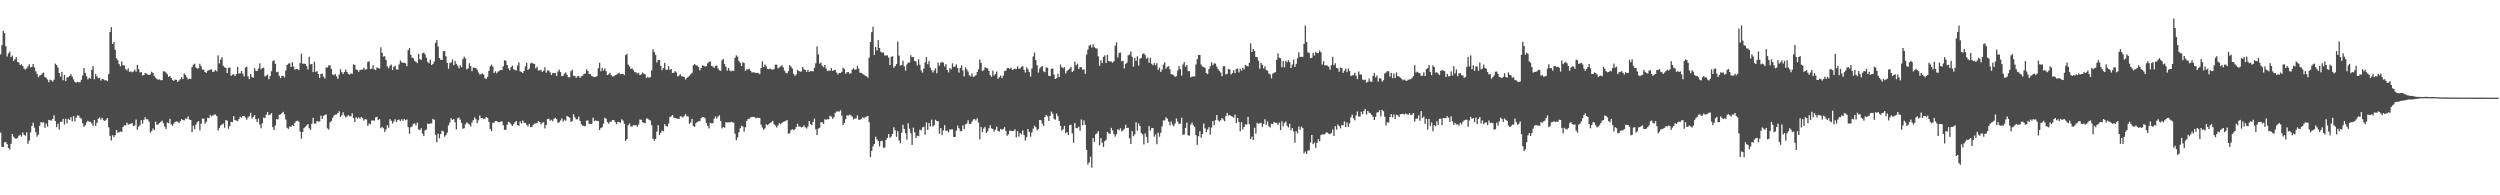 <?xml version="1.0" encoding="UTF-8"?>
<svg xmlns="http://www.w3.org/2000/svg" width="1920" height="150">
  <path d="M0 41.785h1v60.033H0zM1 34.691h1v78.153H1zM2 23.590h1v89.329H2zM3 25.449h1v83.953H3zM4 35.461h1v73.540H4zM5 43.372h1v67.320H5zM6 41.031h1v72.627H6zM7 39.623h1v75.163H7zM8 43.856h1v66.581H8zM9 42.708h1v60.199H9zM10 46.738h1v58.226H10zM11 45.500h1v60.794H11zM12 43.810h1v62.791H12zM13 47.546h1v58.317H13zM14 48.007h1v56.245H14zM15 50.005h1v53.546H15zM16 49.350h1v55.558H16zM17 50.669h1v51.070H17zM18 52.624h1v50.890H18zM19 53.408h1v50.885H19zM20 52.604h1v48.981H20zM21 50.949h1v59.470H21zM22 49.363h1v58.607H22zM23 51.765h1v49.897H23zM24 51.240h1v45.522H24zM25 49.098h1v45.177H25zM26 51.752h1v46.304H26zM27 54.713h1v46.749H27zM28 56.666h1v48.297H28zM29 59.310h1v44.091H29zM30 58.084h1v38.529H30zM31 57.508h1v36.270H31zM32 56.354h1v37.779H32zM33 55.684h1v38.291H33zM34 59.191h1v38.975H34zM35 59.756h1v35.160H35zM36 61.022h1v36.268H36zM37 63.127h1v28.946H37zM38 61.177h1v31.247H38zM39 61.682h1v30.938H39zM40 62.717h1v28.649H40zM41 61.117h1v27.445H41zM42 48.905h1v44.077H42zM43 49.855h1v47.809H43zM44 51.826h1v43.190H44zM45 56.083h1v43.475H45zM46 58.927h1v34.698H46zM47 55.240h1v38.229H47zM48 61.601h1v29.687H48zM49 57.495h1v38.140H49zM50 62.257h1v28.973H50zM51 59.597h1v35.098H51zM52 59.227h1v31.973H52zM53 58.234h1v33.865H53zM54 56.910h1v32.987H54zM55 58.855h1v34.304H55zM56 60.944h1v28.182H56zM57 62.929h1v30.245H57zM58 63.555h1v26.818H58zM59 62.818h1v25.747H59zM60 63.105h1v25.681H60zM61 63.164h1v27.340H61zM62 61.213h1v29.928H62zM63 57.838h1v36.835H63zM64 52.210h1v45.274H64zM65 55.959h1v40.301H65zM66 58.538h1v35.438H66zM67 60.939h1v31.803H67zM68 59.794h1v33.741H68zM69 60.359h1v33.121H69zM70 53.682h1v41.165H70zM71 50.716h1v45.906H71zM72 60.876h1v31.353H72zM73 56.770h1v39.807H73zM74 58.633h1v35.744H74zM75 60.129h1v31.083H75zM76 59.773h1v30.421H76zM77 61.874h1v30.027H77zM78 60.555h1v29.985H78zM79 60.905h1v31.464H79zM80 61.708h1v31.211H80zM81 61.632h1v30.291H81zM82 62.301h1v28.303H82zM83 56.901h1v40.844H83zM84 24.599h1v79.725H84zM85 20.762h1v87.111H85zM86 33.824h1v69.995H86zM87 32.194h1v73.148H87zM88 38.226h1v65.594H88zM89 44.741h1v55.075H89zM90 46.275h1v55.574H90zM91 49.205h1v52.381H91zM92 50.933h1v50.006H92zM93 47.157h1v54.234H93zM94 50.130h1v47.470H94zM95 50.213h1v46.042H95zM96 53.042h1v43.341H96zM97 54.194h1v39.976H97zM98 52.490h1v43.327H98zM99 55.186h1v39.973H99zM100 54.761h1v40.344H100zM101 55.523h1v38.955H101zM102 54.887h1v41.886H102zM103 53.425h1v42.938H103zM104 55.084h1v36.767H104zM105 49.758h1v49.871H105zM106 52.982h1v44.350H106zM107 55.701h1v40.385H107zM108 55.270h1v36.980H108zM109 57.889h1v37.073H109zM110 57.678h1v34.389H110zM111 56.122h1v33.964H111zM112 56.476h1v35.090H112zM113 57.210h1v34.494H113zM114 57.590h1v35.924H114zM115 57.090h1v44.737H115zM116 55.081h1v45.516H116zM117 56.035h1v42.662H117zM118 58.435h1v41.536H118zM119 59.534h1v33.970H119zM120 60.666h1v35.048H120zM121 61.307h1v34.343H121zM122 60.952h1v33.530H122zM123 61.657h1v31.928H123zM124 61.497h1v31.157H124zM125 54.743h1v39.945H125zM126 54.953h1v42.291H126zM127 55.773h1v43.226H127zM128 57.001h1v37.150H128zM129 59.039h1v35.562H129zM130 58.319h1v32.946H130zM131 59.786h1v35.644H131zM132 61.382h1v35.224H132zM133 62.171h1v32.825H133zM134 61.137h1v32.440H134zM135 61.355h1v31.948H135zM136 62.958h1v30.531H136zM137 61.856h1v32.609H137zM138 60.838h1v32.263H138zM139 59.208h1v32.287H139zM140 60.786h1v31.423H140zM141 56.467h1v35.997H141zM142 57.574h1v33.372H142zM143 59.428h1v31.787H143zM144 60.980h1v28.463H144zM145 60.322h1v31.445H145zM146 60.652h1v31.526H146zM147 51.569h1v49.942H147zM148 49.642h1v46.811H148zM149 48.937h1v50.302H149zM150 51.746h1v43.941H150zM151 52.670h1v41.272H151zM152 52.407h1v40.596H152zM153 48.942h1v51.195H153zM154 50.816h1v44.244H154zM155 53.419h1v37.698H155zM156 53.530h1v37.582H156zM157 55.370h1v39.638H157zM158 55.963h1v37.529H158zM159 54.334h1v36.136H159zM160 53.892h1v36.872H160zM161 53.475h1v34.785H161zM162 53.350h1v36.027H162zM163 55.366h1v33.293H163zM164 54.947h1v33.125H164zM165 53.651h1v34.256H165zM166 54.758h1v34.356H166zM167 42.539h1v57.707H167zM168 48.672h1v49.563H168zM169 45.674h1v50.707H169zM170 43.933h1v51.781H170zM171 50.507h1v44.300H171zM172 51.761h1v46.317H172zM173 52.097h1v40.121H173zM174 56.115h1v36.607H174zM175 52.134h1v46.808H175zM176 51.830h1v44.984H176zM177 58.282h1v35.368H177zM178 57.285h1v36.536H178zM179 56.957h1v32.305H179zM180 58.395h1v33.874H180zM181 56.954h1v35.626H181zM182 51.313h1v41.816H182zM183 56.419h1v34.918H183zM184 56.309h1v33.389H184zM185 54.546h1v35.872H185zM186 56.625h1v32.408H186zM187 58.726h1v30.327H187zM188 51.786h1v38.451H188zM189 51.216h1v40.686H189zM190 58.679h1v31.537H190zM191 60.757h1v28.527H191zM192 56.810h1v29.854H192zM193 59.047h1v31.972H193zM194 59.686h1v30.121H194zM195 52.339h1v36.097H195zM196 54.251h1v37.183H196zM197 54.554h1v39.107H197zM198 52.532h1v38.458H198zM199 48.686h1v46.913H199zM200 53.259h1v45.294H200zM201 52.235h1v42.443H201zM202 51.908h1v38.416H202zM203 58.747h1v31.942H203zM204 58.003h1v30.090H204zM205 57.332h1v28.671H205zM206 60.871h1v27.602H206zM207 58.484h1v29.538H207zM208 54.677h1v32.230H208zM209 46.941h1v50.765H209zM210 46.296h1v53.567H210zM211 49.056h1v47.318H211zM212 55.405h1v36.093H212zM213 55.028h1v36.700H213zM214 58.192h1v29.997H214zM215 60.004h1v27.888H215zM216 58.143h1v28.779H216zM217 58.317h1v27.575H217zM218 59.442h1v28.246H218zM219 54.122h1v37.697H219zM220 49.897h1v48.268H220zM221 48.824h1v50.165H221zM222 48.664h1v48.433H222zM223 51.472h1v46.059H223zM224 47.842h1v48.299H224zM225 50.987h1v45.776H225zM226 53.445h1v40.920H226zM227 53.028h1v40.001H227zM228 52.997h1v39.700H228zM229 53.808h1v39.661H229zM230 48.508h1v52.502H230zM231 41.225h1v65.202H231zM232 48.894h1v52.474H232zM233 48.857h1v49.564H233zM234 49.078h1v48.254H234zM235 50.783h1v45.566H235zM236 53.335h1v41.910H236zM237 43.584h1v54.935H237zM238 49.447h1v50.274H238zM239 49.110h1v45.944H239zM240 55.369h1v35.098H240zM241 47.365h1v47.561H241zM242 55.160h1v39.682H242zM243 54.645h1v38.211H243zM244 56.797h1v36.680H244zM245 59.844h1v33.340H245zM246 56.715h1v32.064H246zM247 56.523h1v34.749H247zM248 58.890h1v30.084H248zM249 60.265h1v28.050H249zM250 51.734h1v36.127H250zM251 51.900h1v46.664H251zM252 50.153h1v49.381H252zM253 50.294h1v43.663H253zM254 52.916h1v40.048H254zM255 57.156h1v33.486H255zM256 57.750h1v31.015H256zM257 56.796h1v31.263H257zM258 58.611h1v29.193H258zM259 60.526h1v26.382H259zM260 57.254h1v28.222H260zM261 53.154h1v36.727H261zM262 55.340h1v33.268H262zM263 56.851h1v29.434H263zM264 55.320h1v33.344H264zM265 53.330h1v36.825H265zM266 55.192h1v34.307H266zM267 56.749h1v31.647H267zM268 57.303h1v31.916H268zM269 56.407h1v32.953H269zM270 56.715h1v30.308H270zM271 49.424h1v41.225H271zM272 49.883h1v43.805H272zM273 53.267h1v36.759H273zM274 53.792h1v37.118H274zM275 55.162h1v34.988H275zM276 53.656h1v37.414H276zM277 53.514h1v36.315H277zM278 53.457h1v37.179H278zM279 52.069h1v40.509H279zM280 53.521h1v37.993H280zM281 53.130h1v38.595H281zM282 47.402h1v49.186H282zM283 47.185h1v47.747H283zM284 53.032h1v42.473H284zM285 52.696h1v39.878H285zM286 50.095h1v42.380H286zM287 53.260h1v39.484H287zM288 53.798h1v36.413H288zM289 51.747h1v37.977H289zM290 52.296h1v39.974H290zM291 52.631h1v38.863H291zM292 36.295h1v62.214H292zM293 40.592h1v56.849H293zM294 43.462h1v55.009H294zM295 43.186h1v58.104H295zM296 46.091h1v53.337H296zM297 51.063h1v45.127H297zM298 52.446h1v45.617H298zM299 50.566h1v40.905H299zM300 49.558h1v43.192H300zM301 53.772h1v41.098H301zM302 51.249h1v42.114H302zM303 50.414h1v41.180H303zM304 53.284h1v40.423H304zM305 53.517h1v38.685H305zM306 49.509h1v42.301H306zM307 46.530h1v46.576H307zM308 47.803h1v43.798H308zM309 48.254h1v44.554H309zM310 48.233h1v43.064H310zM311 48.663h1v43.705H311zM312 50.843h1v40.936H312zM313 38.485h1v59.176H313zM314 36.957h1v65.780H314zM315 41.918h1v55.897H315zM316 44.199h1v52.846H316zM317 44.799h1v50.291H317zM318 46.734h1v48.074H318zM319 47.516h1v48.716H319zM320 48.412h1v45.821H320zM321 41.407h1v57.998H321zM322 45.538h1v54.380H322zM323 45.908h1v52.564H323zM324 40.920h1v61.729H324zM325 40.329h1v64.218H325zM326 41.655h1v58.427H326zM327 44.337h1v55.166H327zM328 47.527h1v47.335H328zM329 48.619h1v46.672H329zM330 45.748h1v49.046H330zM331 49.852h1v44.955H331zM332 49.081h1v42.196H332zM333 47.241h1v44.785H333zM334 32.894h1v70.598H334zM335 30.775h1v78.486H335zM336 35.703h1v66.999H336zM337 44.595h1v61.659H337zM338 45.863h1v57.035H338zM339 46.010h1v54.409H339zM340 39.378h1v61.530H340zM341 39.151h1v65.819H341zM342 43.212h1v60.549H342zM343 48.347h1v53.538H343zM344 52.769h1v43.539H344zM345 48.499h1v45.609H345zM346 47.873h1v43.012H346zM347 45.689h1v46.377H347zM348 50.066h1v41.424H348zM349 46.822h1v47.080H349zM350 48.944h1v50.414H350zM351 50.397h1v40.479H351zM352 52.435h1v37.828H352zM353 50.276h1v41.648H353zM354 51.634h1v42.802H354zM355 45.476h1v53.437H355zM356 43.434h1v55.015H356zM357 44.916h1v50.496H357zM358 53.265h1v40.701H358zM359 52.500h1v42.349H359zM360 48.554h1v47.041H360zM361 50.761h1v46.472H361zM362 54.678h1v39.393H362zM363 51.919h1v40.354H363zM364 51.982h1v38.247H364zM365 52.253h1v39.325H365zM366 53.441h1v41.164H366zM367 55.770h1v36.665H367zM368 57.266h1v31.483H368zM369 56.935h1v33.744H369zM370 56.390h1v34.387H370zM371 57.302h1v34.316H371zM372 60.148h1v30.880H372zM373 60.516h1v29.306H373zM374 58.982h1v31.585H374zM375 54.449h1v39.091H375zM376 50.910h1v48.142H376zM377 49.595h1v51.126H377zM378 51.075h1v43.302H378zM379 56.027h1v38.134H379zM380 54.725h1v38.241H380zM381 56.256h1v36.687H381zM382 55.015h1v38.712H382zM383 54.362h1v39.600H383zM384 53.690h1v39.777H384zM385 53.828h1v39.262H385zM386 51.001h1v45.216H386zM387 46.269h1v53.487H387zM388 46.672h1v52.995H388zM389 49.913h1v45.867H389zM390 52.489h1v41.105H390zM391 53.987h1v40.142H391zM392 51.520h1v44.009H392zM393 50.406h1v46.425H393zM394 53.208h1v42.191H394zM395 53.671h1v40.251H395zM396 54.158h1v38.827H396zM397 50.319h1v45.668H397zM398 47.874h1v48.731H398zM399 54.830h1v38.412H399zM400 55.246h1v39.624H400zM401 56.178h1v36.388H401zM402 54.477h1v39.837H402zM403 50.975h1v43.385H403zM404 48.192h1v47.718H404zM405 53.738h1v43.384H405zM406 52.658h1v42.456H406zM407 48.750h1v49.001H407zM408 48.033h1v49.437H408zM409 48.872h1v47.033H409zM410 49.028h1v46.069H410zM411 52.517h1v42.090H411zM412 51.277h1v43.121H412zM413 54.199h1v38.727H413zM414 54.017h1v39.750H414zM415 53.691h1v41.964H415zM416 55.261h1v38.988H416zM417 54.214h1v39.685H417zM418 51.620h1v46.978H418zM419 55.838h1v40.168H419zM420 54.093h1v37.294H420zM421 54.219h1v36.942H421zM422 55.546h1v37.211H422zM423 57.613h1v34.406H423zM424 56.025h1v37.071H424zM425 56.270h1v34.930H425zM426 55.983h1v34.528H426zM427 58.364h1v33.149H427zM428 54.948h1v39.322H428zM429 53.478h1v40.493H429zM430 55.407h1v37.048H430zM431 58.452h1v32.482H431zM432 58.140h1v35.127H432zM433 56.504h1v35.445H433zM434 55.670h1v37.057H434zM435 57.425h1v31.617H435zM436 59.404h1v30.360H436zM437 59.352h1v31.049H437zM438 54.730h1v38.978H438zM439 53.539h1v39.329H439zM440 58.169h1v29.588H440zM441 58.249h1v31.861H441zM442 59.758h1v31.959H442zM443 58.545h1v33.040H443zM444 58.255h1v31.321H444zM445 59.867h1v33.009H445zM446 58.529h1v36.848H446zM447 58.073h1v38.366H447zM448 56.763h1v39.979H448zM449 56.464h1v40.549H449zM450 53.309h1v39.363H450zM451 54.550h1v37.991H451zM452 56.871h1v38.318H452zM453 56.907h1v38.224H453zM454 58.400h1v36.885H454zM455 58.700h1v31.708H455zM456 59.232h1v33.794H456zM457 59.015h1v33.390H457zM458 58.517h1v34.467H458zM459 52.440h1v40.550H459zM460 48.187h1v51.628H460zM461 54.754h1v43.478H461zM462 52.241h1v45.430H462zM463 54.193h1v40.852H463zM464 52.529h1v37.946H464zM465 54.661h1v36.561H465zM466 57.675h1v36.102H466zM467 57.105h1v37.883H467zM468 55.903h1v37.690H468zM469 57.788h1v35.412H469zM470 58.775h1v33.359H470zM471 58.581h1v33.674H471zM472 57.717h1v36.081H472zM473 57.320h1v38.084H473zM474 56.564h1v37.008H474zM475 55.855h1v37.892H475zM476 56.945h1v37.362H476zM477 56.870h1v34.794H477zM478 56.685h1v35.951H478zM479 57.667h1v37.429H479zM480 42.367h1v65.798H480zM481 41.356h1v65.465H481zM482 49.648h1v46.580H482zM483 51.024h1v43.827H483zM484 52.878h1v44.236H484zM485 52.590h1v44.550H485zM486 53.787h1v42.378H486zM487 55.369h1v40.866H487zM488 55.565h1v40.513H488zM489 56.593h1v40.769H489zM490 55.960h1v39.626H490zM491 57.682h1v34.184H491zM492 57.080h1v34.860H492zM493 55.676h1v38.101H493zM494 56.653h1v37.749H494zM495 57.110h1v37.525H495zM496 59.961h1v31.117H496zM497 59.001h1v32.027H497zM498 59.708h1v32.297H498zM499 59.206h1v33.389H499zM500 54.042h1v42.148H500zM501 37.799h1v68.642H501zM502 39.950h1v68.178H502zM503 42.178h1v64.556H503zM504 47.899h1v53.180H504zM505 46.148h1v50.013H505zM506 46.073h1v57.724H506zM507 50.636h1v51.375H507zM508 53.858h1v46.512H508zM509 52.170h1v48.655H509zM510 48.352h1v47.008H510zM511 53.493h1v43.374H511zM512 53.539h1v43.592H512zM513 50.912h1v43.892H513zM514 53.590h1v36.327H514zM515 52.960h1v36.373H515zM516 56.081h1v32.239H516zM517 55.871h1v34.287H517zM518 54.556h1v36.056H518zM519 55.650h1v35.323H519zM520 58.722h1v32.536H520zM521 57.965h1v33.435H521zM522 57.066h1v32.215H522zM523 58.503h1v31.059H523zM524 58.658h1v31.647H524zM525 59.155h1v29.722H525zM526 61.049h1v26.618H526zM527 59.918h1v29.442H527zM528 58.999h1v30.456H528zM529 58.180h1v36.882H529zM530 57.008h1v37.035H530zM531 55.924h1v35.352H531zM532 50.146h1v46.698H532zM533 49.110h1v48.316H533zM534 50.187h1v44.428H534zM535 50.344h1v43.341H535zM536 51.422h1v41.652H536zM537 53.956h1v39.127H537zM538 52.186h1v38.521H538zM539 50.336h1v39.536H539zM540 50.447h1v39.482H540zM541 51.146h1v39.706H541zM542 50.787h1v43.647H542zM543 48.684h1v48.017H543zM544 47.492h1v51.177H544zM545 47.240h1v47.051H545zM546 50.532h1v44.229H546zM547 51.042h1v43.561H547zM548 52.137h1v39.022H548zM549 50.606h1v38.820H549zM550 50.380h1v40.686H550zM551 52.563h1v36.946H551zM552 53.955h1v34.587H552zM553 54.392h1v38.463H553zM554 46.327h1v52.225H554zM555 45.260h1v52.242H555zM556 49.105h1v49.058H556zM557 51.148h1v42.634H557zM558 54.286h1v39.802H558zM559 52.180h1v41.763H559zM560 54.093h1v40.038H560zM561 54.776h1v38.705H561zM562 54.197h1v39.631H562zM563 54.445h1v39.835H563zM564 44.374h1v58.320H564zM565 42.505h1v65.168H565zM566 43.466h1v62.176H566zM567 46.808h1v54.781H567zM568 48.294h1v50.220H568zM569 50.691h1v45.896H569zM570 47.807h1v49.383H570zM571 48.485h1v52.597H571zM572 54.356h1v43.389H572zM573 53.301h1v39.544H573zM574 53.456h1v37.966H574zM575 52.769h1v38.374H575zM576 54.443h1v35.658H576zM577 55.609h1v34.196H577zM578 55.615h1v34.211H578zM579 55.607h1v34.372H579zM580 56.133h1v34.809H580zM581 55.923h1v34.502H581zM582 56.154h1v34.485H582zM583 57.001h1v33.614H583zM584 52.225h1v43.517H584zM585 47.132h1v50.799H585zM586 51.452h1v48.225H586zM587 49.509h1v49.027H587zM588 51.054h1v44.435H588zM589 52.943h1v43.126H589zM590 53.134h1v42.088H590zM591 52.560h1v41.916H591zM592 53.369h1v40.377H592zM593 53.371h1v39.448H593zM594 53.146h1v42.263H594zM595 49.629h1v46.868H595zM596 49.645h1v48.290H596zM597 52.461h1v43.939H597zM598 51.811h1v42.713H598zM599 50.929h1v44.512H599zM600 50.111h1v44.294H600zM601 51.716h1v41.948H601zM602 54.242h1v39.023H602zM603 55.851h1v36.961H603zM604 56.313h1v35.896H604zM605 54.655h1v48.034H605zM606 49.974h1v52.353H606zM607 51.170h1v48.821H607zM608 52.603h1v46.515H608zM609 56.744h1v43.190H609zM610 58.213h1v41.165H610zM611 57.247h1v40.437H611zM612 53.667h1v41.380H612zM613 54.508h1v42.577H613zM614 54.974h1v42.315H614zM615 54.967h1v42.942H615zM616 51.429h1v46.034H616zM617 53.265h1v43.043H617zM618 53.803h1v44.020H618zM619 55.192h1v43.535H619zM620 53.600h1v43.700H620zM621 55.233h1v37.767H621zM622 54.505h1v40.787H622zM623 54.659h1v41.506H623zM624 54.805h1v38.825H624zM625 52.120h1v38.974H625zM626 48.647h1v50.688H626zM627 35.627h1v68.172H627zM628 41.681h1v57.085H628zM629 48.913h1v49.196H629zM630 47.950h1v45.943H630zM631 50.532h1v43.397H631zM632 51.641h1v43.560H632zM633 49.916h1v41.608H633zM634 52.572h1v39.487H634zM635 54.462h1v37.027H635zM636 54.166h1v37.484H636zM637 54.319h1v34.594H637zM638 52.351h1v37.186H638zM639 54.474h1v36.724H639zM640 53.834h1v36.158H640zM641 53.662h1v33.024H641zM642 55.702h1v29.966H642zM643 57.222h1v28.374H643zM644 55.963h1v29.767H644zM645 56.126h1v28.548H645zM646 55.192h1v33.569H646zM647 52.008h1v44.066H647zM648 53.049h1v41.371H648zM649 56.575h1v34.999H649zM650 55.524h1v33.055H650zM651 55.346h1v33.475H651zM652 56.555h1v31.490H652zM653 56.252h1v32.302H653zM654 53.518h1v36.086H654zM655 52.366h1v39.386H655zM656 53.504h1v37.512H656zM657 53.381h1v37.643H657zM658 50.728h1v37.840H658zM659 52.697h1v39.276H659zM660 55.873h1v36.078H660zM661 55.975h1v35.202H661zM662 56.660h1v33.418H662zM663 57.392h1v33.494H663zM664 58.112h1v31.928H664zM665 58.563h1v30.965H665zM666 59.638h1v29.461H666zM667 44.280h1v49.591H667zM668 32.236h1v88.404H668zM669 24.713h1v91.145H669zM670 20.541h1v91.914H670zM671 42.127h1v68.472H671zM672 36.081h1v68.946H672zM673 38.759h1v68.290H673zM674 30.818h1v77.545H674zM675 36.791h1v75.731H675zM676 39.749h1v68.625H676zM677 40.464h1v67.731H677zM678 40.265h1v73.164H678zM679 42.571h1v70.862H679zM680 42.628h1v64.852H680zM681 42.477h1v63.423H681zM682 44.159h1v58.733H682zM683 49.974h1v55.871H683zM684 43.589h1v61.281H684zM685 43.219h1v59.587H685zM686 52.001h1v45.734H686zM687 50.801h1v49.287H687zM688 49.199h1v55.857H688zM689 31.959h1v68.823H689zM690 42.721h1v65.105H690zM691 50.315h1v59.681H691zM692 49.944h1v51.992H692zM693 46.697h1v49.209H693zM694 50.849h1v48.226H694zM695 54.245h1v48.091H695zM696 49.523h1v57.666H696zM697 48.151h1v46.538H697zM698 48.002h1v50.802H698zM699 42.343h1v59.985H699zM700 43.998h1v67.331H700zM701 43.762h1v54.298H701zM702 46.743h1v54.894H702zM703 47.239h1v58.800H703zM704 50.321h1v53.927H704zM705 45.545h1v59.045H705zM706 49.695h1v49.868H706zM707 54.080h1v46.114H707zM708 55.779h1v42.124H708zM709 52.635h1v44.701H709zM710 47.887h1v55.489H710zM711 43.832h1v50.245H711zM712 49.330h1v50.456H712zM713 46.945h1v47.491H713zM714 52.017h1v45.058H714zM715 53.922h1v37.969H715zM716 55.632h1v41.565H716zM717 54.168h1v42.009H717zM718 52.508h1v39.457H718zM719 56.283h1v36.699H719zM720 48.006h1v45.112H720zM721 50.461h1v52.263H721zM722 48.111h1v50.246H722zM723 47.517h1v56.240H723zM724 48.185h1v52.010H724zM725 51.041h1v45.127H725zM726 49.257h1v51.320H726zM727 53.740h1v46.564H727zM728 55.605h1v46.123H728zM729 52.323h1v47.098H729zM730 53.246h1v46.141H730zM731 48.636h1v50.686H731zM732 51.415h1v53.808H732zM733 51.046h1v54.136H733zM734 49.338h1v50.984H734zM735 52.252h1v44.147H735zM736 55.802h1v42.706H736zM737 52.163h1v48.546H737zM738 50.220h1v50.564H738zM739 54.069h1v42.116H739zM740 58.663h1v40.445H740zM741 51.718h1v43.769H741zM742 53.278h1v41.625H742zM743 54.985h1v37.317H743zM744 57.880h1v37.214H744zM745 58.738h1v36.612H745zM746 56.324h1v37.148H746zM747 59.087h1v32.702H747zM748 58.663h1v32.781H748zM749 57.742h1v34.719H749zM750 55.330h1v35.488H750zM751 53.174h1v41.028H751zM752 45.599h1v61.363H752zM753 48.258h1v49.249H753zM754 54.584h1v46.827H754zM755 53.929h1v44.844H755zM756 51.640h1v45.815H756zM757 52.180h1v49.984H757zM758 52.552h1v48.451H758zM759 54.521h1v44.060H759zM760 57.774h1v38.369H760zM761 59.004h1v39.517H761zM762 54.258h1v44.852H762zM763 57.979h1v43.128H763zM764 56.813h1v42.781H764zM765 54.956h1v42.344H765zM766 60.493h1v40.197H766zM767 59.347h1v41.673H767zM768 58.048h1v40.912H768zM769 60.026h1v39.766H769zM770 58.044h1v40.984H770zM771 54.582h1v43.060H771zM772 54.317h1v46.198H772zM773 52.382h1v51.803H773zM774 52.203h1v51.004H774zM775 52.964h1v47.414H775zM776 51.953h1v48.409H776zM777 53.640h1v47.105H777zM778 53.211h1v47.348H778zM779 52.673h1v46.587H779zM780 53.058h1v52.434H780zM781 50.965h1v49.682H781zM782 52.807h1v52.159H782zM783 52.588h1v49.617H783zM784 51.237h1v52.016H784zM785 50.816h1v49.305H785zM786 53.696h1v50.110H786zM787 55.698h1v52.284H787zM788 51.731h1v53.594H788zM789 53.282h1v45.832H789zM790 55.356h1v45.984H790zM791 58.810h1v46.221H791zM792 52.628h1v49.148H792zM793 43.407h1v55.399H793zM794 40.376h1v56.180H794zM795 46.128h1v51.496H795zM796 50.100h1v50.028H796zM797 55.715h1v43.339H797zM798 52.690h1v39.419H798zM799 51.375h1v41.008H799zM800 50.811h1v44.172H800zM801 54.799h1v41.839H801zM802 55.386h1v34.502H802zM803 51.764h1v36.471H803zM804 52.089h1v37.284H804zM805 58.190h1v34.748H805zM806 58.474h1v30.529H806zM807 52.830h1v32.925H807zM808 52.585h1v34.727H808zM809 57.254h1v33.890H809zM810 60.633h1v31.325H810zM811 60.070h1v27.189H811zM812 56.591h1v32.713H812zM813 59.182h1v33.706H813zM814 49.516h1v47.150H814zM815 51.611h1v48.685H815zM816 52.445h1v46.805H816zM817 51.589h1v45.061H817zM818 56.351h1v45.982H818zM819 54.566h1v46.917H819zM820 53.672h1v50.104H820zM821 52.661h1v43.460H821zM822 51.449h1v44.325H822zM823 55.308h1v47.147H823zM824 54.321h1v55.325H824zM825 47.391h1v47.051H825zM826 50.183h1v48.222H826zM827 48.878h1v49.584H827zM828 53.001h1v44.299H828zM829 51.434h1v49.025H829zM830 51.609h1v40.177H830zM831 53.544h1v42.679H831zM832 53.153h1v39.302H832zM833 56.656h1v39.305H833zM834 41.910h1v73.187H834zM835 38.083h1v88.321H835zM836 35.018h1v89.771H836zM837 34.322h1v86.004H837zM838 36.506h1v92.215H838zM839 34.035h1v72.075H839zM840 36.217h1v72.777H840zM841 37.047h1v66.099H841zM842 37.344h1v65.128H842zM843 43.311h1v57.457H843zM844 50.530h1v61.055H844zM845 46.268h1v59.774H845zM846 48.493h1v61.151H846zM847 43.652h1v69.256H847zM848 42.499h1v65.953H848zM849 48.449h1v58.888H849zM850 42.147h1v59.146H850zM851 46.975h1v55.443H851zM852 47.138h1v55.827H852zM853 47.322h1v50.883H853zM854 48.127h1v52.001H854zM855 46.995h1v56.019H855zM856 35.078h1v69.847H856zM857 32.505h1v70.519H857zM858 44.081h1v55.157H858zM859 40.666h1v59.381H859zM860 40.350h1v58.152H860zM861 47.094h1v53.941H861zM862 46.739h1v53.418H862zM863 52.457h1v46.424H863zM864 49.033h1v46.827H864zM865 48.065h1v50.215H865zM866 42.508h1v55.658H866zM867 41.867h1v64.310H867zM868 39.499h1v71.086H868zM869 43.576h1v57.095H869zM870 51.198h1v53.456H870zM871 44.382h1v58.839H871zM872 46.689h1v47.136H872zM873 43.202h1v57.161H873zM874 50.375h1v44.422H874zM875 45.197h1v51.631H875zM876 44.430h1v57.737H876zM877 41.565h1v61.586H877zM878 40.868h1v70.032H878zM879 42.348h1v60.140H879zM880 45.156h1v59.936H880zM881 44.224h1v65.552H881zM882 48.155h1v48.677H882zM883 44.380h1v55.884H883zM884 49.001h1v49.444H884zM885 50.112h1v48.172H885zM886 48.489h1v56.528H886zM887 50.146h1v52.969H887zM888 48.553h1v62.209H888zM889 53.536h1v48.260H889zM890 51.990h1v52.991H890zM891 55.241h1v46.776H891zM892 53.502h1v43.598H892zM893 49.645h1v42.833H893zM894 47.873h1v44.624H894zM895 52.772h1v37.314H895zM896 51.236h1v39.891H896zM897 50.883h1v42.515H897zM898 53.250h1v43.003H898zM899 56.923h1v36.423H899zM900 57.147h1v38.531H900zM901 57.915h1v39.077H901zM902 59.056h1v35.651H902zM903 58.487h1v32.513H903zM904 54.162h1v39.316H904zM905 50.757h1v44.568H905zM906 53.103h1v41.810H906zM907 58.100h1v32.359H907zM908 49.583h1v53.973H908zM909 47.649h1v55.694H909zM910 51.224h1v47.046H910zM911 49.918h1v44.178H911zM912 54.705h1v49.211H912zM913 54.627h1v49.519H913zM914 59.402h1v36.355H914zM915 58.839h1v35.374H915zM916 58.654h1v37.560H916zM917 58.690h1v38.670H917zM918 49.541h1v54.135H918zM919 45.467h1v65.789H919zM920 42.245h1v62.338H920zM921 42.183h1v58.576H921zM922 49.572h1v56.175H922zM923 51.058h1v51.857H923zM924 51.500h1v43.355H924zM925 52.211h1v46.325H925zM926 56.097h1v45.298H926zM927 56.912h1v42.512H927zM928 52.973h1v44.672H928zM929 50.967h1v52.404H929zM930 47.878h1v50.078H930zM931 50.119h1v42.810H931zM932 48.619h1v47.551H932zM933 48.848h1v43.440H933zM934 51.216h1v37.127H934zM935 53.169h1v39.245H935zM936 54.374h1v38.851H936zM937 55.655h1v36.731H937zM938 58.523h1v32.081H938zM939 50.838h1v40.921H939zM940 50.836h1v42.283H940zM941 57.117h1v31.939H941zM942 56.699h1v30.011H942zM943 52.828h1v35.918H943zM944 53.420h1v34.891H944zM945 57.134h1v32.013H945zM946 56.007h1v33.555H946zM947 53.853h1v36.396H947zM948 56.175h1v31.914H948zM949 53.044h1v41.409H949zM950 52.591h1v38.074H950zM951 55.588h1v38.194H951zM952 52.783h1v48.000H952zM953 54.200h1v39.673H953zM954 52.037h1v47.364H954zM955 53.238h1v44.310H955zM956 49.812h1v45.656H956zM957 50.608h1v45.117H957zM958 51.055h1v38.725H958zM959 48.288h1v47.166H959zM960 33.342h1v73.557H960zM961 39.873h1v65.052H961zM962 37.656h1v69.848H962zM963 39.130h1v58.973H963zM964 43.678h1v58.920H964zM965 43.806h1v50.570H965zM966 46.581h1v48.517H966zM967 52.771h1v41.870H967zM968 48.177h1v46.134H968zM969 49.768h1v47.616H969zM970 52.548h1v42.635H970zM971 50.849h1v40.713H971zM972 53.725h1v42.297H972zM973 54.325h1v38.902H973zM974 56.462h1v40.533H974zM975 57.085h1v40.887H975zM976 60.103h1v34.933H976zM977 56.579h1v38.659H977zM978 55.873h1v37.762H978zM979 55.407h1v38.978H979zM980 45.927h1v48.446H980zM981 41.030h1v54.938H981zM982 44.360h1v49.776H982zM983 44.788h1v55.097H983zM984 51.680h1v41.578H984zM985 46.778h1v50.287H985zM986 51.734h1v42.722H986zM987 46.629h1v46.721H987zM988 47.855h1v48.753H988zM989 46.166h1v51.787H989zM990 47.659h1v47.411H990zM991 52.238h1v47.801H991zM992 49.496h1v48.798H992zM993 45.767h1v55.237H993zM994 51.395h1v58.225H994zM995 49.017h1v51.762H995zM996 44.812h1v57.648H996zM997 40.099h1v57.103H997zM998 43.681h1v56.018H998zM999 43.615h1v53.683H999zM1000 43.745h1v54.604H1000zM1001 33.650h1v84.158H1001zM1002 19.706h1v96.730H1002zM1003 32.226h1v86.019H1003zM1004 40.146h1v75.530H1004zM1005 40.792h1v74.653H1005zM1006 44.660h1v64.877H1006zM1007 44.393h1v59.245H1007zM1008 40.559h1v70.206H1008zM1009 42.701h1v66.803H1009zM1010 39.788h1v73.834H1010zM1011 40.795h1v68.911H1011zM1012 40.722h1v66.180H1012zM1013 38.741h1v69.713H1013zM1014 40.192h1v63.609H1014zM1015 49.577h1v53.556H1015zM1016 46.958h1v56.315H1016zM1017 50.083h1v53.030H1017zM1018 50.243h1v51.515H1018zM1019 50.431h1v51.357H1019zM1020 51.200h1v51.498H1020zM1021 53.493h1v49.507H1021zM1022 50.032h1v52.108H1022zM1023 43.637h1v55.766H1023zM1024 50.123h1v54.365H1024zM1025 48.594h1v48.316H1025zM1026 52.124h1v47.395H1026zM1027 52.553h1v43.108H1027zM1028 55.050h1v41.838H1028zM1029 51.761h1v46.821H1029zM1030 52.219h1v43.889H1030zM1031 55.995h1v40.185H1031zM1032 54.322h1v38.975H1032zM1033 52.696h1v44.884H1033zM1034 55.413h1v38.572H1034zM1035 52.760h1v44.742H1035zM1036 54.540h1v40.241H1036zM1037 58.459h1v31.643H1037zM1038 57.797h1v30.257H1038zM1039 57.745h1v33.153H1039zM1040 55.933h1v36.415H1040zM1041 58.131h1v30.520H1041zM1042 60.750h1v24.886H1042zM1043 54.890h1v34.725H1043zM1044 57.114h1v32.392H1044zM1045 57.172h1v28.671H1045zM1046 61.035h1v26.635H1046zM1047 61.535h1v23.750H1047zM1048 61.197h1v22.511H1048zM1049 63.430h1v24.604H1049zM1050 62.831h1v22.359H1050zM1051 60.305h1v26.225H1051zM1052 62.552h1v24.421H1052zM1053 62.858h1v25.458H1053zM1054 58.326h1v31.386H1054zM1055 56.092h1v36.046H1055zM1056 59.388h1v30.325H1056zM1057 57.981h1v28.589H1057zM1058 62.602h1v23.465H1058zM1059 60.017h1v24.662H1059zM1060 60.308h1v29.199H1060zM1061 62.658h1v21.713H1061zM1062 61.571h1v23.871H1062zM1063 56.418h1v33.253H1063zM1064 55.636h1v40.720H1064zM1065 54.576h1v39.355H1065zM1066 54.840h1v39.244H1066zM1067 58.835h1v31.036H1067zM1068 55.976h1v31.736H1068zM1069 60.059h1v30.032H1069zM1070 56.470h1v31.449H1070zM1071 59.957h1v31.508H1071zM1072 55.707h1v32.436H1072zM1073 58.481h1v30.060H1073zM1074 58.822h1v31.063H1074zM1075 59.672h1v28.070H1075zM1076 60.452h1v27.213H1076zM1077 61.642h1v25.752H1077zM1078 61.072h1v26.923H1078zM1079 61.774h1v25.423H1079zM1080 62.097h1v25.552H1080zM1081 61.227h1v26.982H1081zM1082 61.007h1v25.934H1082zM1083 60.893h1v27.474H1083zM1084 59.778h1v28.291H1084zM1085 58.422h1v28.356H1085zM1086 50.030h1v43.406H1086zM1087 55.686h1v35.538H1087zM1088 55.098h1v35.922H1088zM1089 55.862h1v32.703H1089zM1090 56.262h1v36.440H1090zM1091 58.268h1v27.035H1091zM1092 58.148h1v32.460H1092zM1093 55.570h1v33.903H1093zM1094 58.383h1v36.801H1094zM1095 53.104h1v38.091H1095zM1096 52.346h1v47.117H1096zM1097 49.942h1v41.456H1097zM1098 55.280h1v41.327H1098zM1099 57.716h1v36.352H1099zM1100 50.163h1v50.613H1100zM1101 51.444h1v44.706H1101zM1102 55.823h1v41.135H1102zM1103 55.476h1v37.726H1103zM1104 56.496h1v39.531H1104zM1105 57.637h1v33.642H1105zM1106 54.373h1v36.789H1106zM1107 53.868h1v42.248H1107zM1108 54.143h1v36.474H1108zM1109 54.687h1v36.104H1109zM1110 59.099h1v31.586H1110zM1111 56.706h1v32.547H1111zM1112 58.665h1v31.725H1112zM1113 58.376h1v35.207H1113zM1114 54.826h1v34.531H1114zM1115 57.974h1v35.140H1115zM1116 50.787h1v45.136H1116zM1117 56.387h1v38.019H1117zM1118 53.360h1v42.300H1118zM1119 58.535h1v36.829H1119zM1120 56.444h1v40.021H1120zM1121 56.042h1v38.259H1121zM1122 57.771h1v37.794H1122zM1123 57.950h1v35.574H1123zM1124 59.819h1v32.719H1124zM1125 59.116h1v32.912H1125zM1126 51.426h1v40.523H1126zM1127 43.651h1v53.688H1127zM1128 50.996h1v41.513H1128zM1129 42.532h1v47.279H1129zM1130 53.173h1v38.097H1130zM1131 50.132h1v40.554H1131zM1132 54.325h1v39.515H1132zM1133 50.997h1v39.332H1133zM1134 51.140h1v44.091H1134zM1135 54.377h1v36.899H1135zM1136 47.994h1v41.893H1136zM1137 53.224h1v41.654H1137zM1138 52.687h1v39.761H1138zM1139 49.597h1v45.770H1139zM1140 52.116h1v42.234H1140zM1141 52.933h1v40.950H1141zM1142 55.264h1v40.845H1142zM1143 57.214h1v35.365H1143zM1144 56.794h1v37.749H1144zM1145 60.460h1v33.706H1145zM1146 59.173h1v35.387H1146zM1147 57.869h1v41.722H1147zM1148 55.070h1v44.140H1148zM1149 54.960h1v39.240H1149zM1150 56.701h1v39.790H1150zM1151 59.009h1v34.233H1151zM1152 59.498h1v30.888H1152zM1153 59.986h1v31.390H1153zM1154 59.014h1v34.636H1154zM1155 56.237h1v34.777H1155zM1156 59.084h1v32.983H1156zM1157 59.613h1v33.243H1157zM1158 55.622h1v40.813H1158zM1159 57.379h1v40.170H1159zM1160 57.982h1v39.063H1160zM1161 59.764h1v35.806H1161zM1162 59.331h1v36.462H1162zM1163 61.481h1v29.620H1163zM1164 61.696h1v32.097H1164zM1165 62.649h1v33.128H1165zM1166 62.943h1v32.153H1166zM1167 62.623h1v30.710H1167zM1168 42.046h1v61.083H1168zM1169 32.048h1v80.211H1169zM1170 35.315h1v80.776H1170zM1171 42.037h1v72.620H1171zM1172 40.523h1v68.686H1172zM1173 41.393h1v62.613H1173zM1174 47.154h1v55.155H1174zM1175 48.197h1v56.313H1175zM1176 51.515h1v50.682H1176zM1177 55.824h1v42.976H1177zM1178 55.265h1v41.306H1178zM1179 55.208h1v40.802H1179zM1180 54.717h1v41.596H1180zM1181 53.520h1v43.004H1181zM1182 53.801h1v42.738H1182zM1183 58.106h1v35.711H1183zM1184 57.527h1v36.680H1184zM1185 58.898h1v34.374H1185zM1186 58.674h1v33.926H1186zM1187 58.257h1v32.318H1187zM1188 52.757h1v35.932H1188zM1189 49.322h1v48.380H1189zM1190 52.288h1v44.559H1190zM1191 52.390h1v41.539H1191zM1192 54.242h1v39.491H1192zM1193 50.864h1v42.166H1193zM1194 50.733h1v43.057H1194zM1195 51.513h1v41.866H1195zM1196 51.180h1v42.409H1196zM1197 51.974h1v39.990H1197zM1198 55.009h1v37.169H1198zM1199 46.412h1v51.872H1199zM1200 49.272h1v53.156H1200zM1201 48.249h1v49.908H1201zM1202 47.410h1v51.732H1202zM1203 48.631h1v50.872H1203zM1204 50.655h1v47.635H1204zM1205 54.261h1v40.451H1205zM1206 51.746h1v41.946H1206zM1207 50.912h1v44.381H1207zM1208 51.154h1v44.706H1208zM1209 52.855h1v42.703H1209zM1210 45.810h1v54.499H1210zM1211 46.245h1v55.650H1211zM1212 49.029h1v46.711H1212zM1213 48.678h1v46.297H1213zM1214 48.237h1v44.973H1214zM1215 49.503h1v41.332H1215zM1216 52.711h1v35.683H1216zM1217 54.412h1v32.712H1217zM1218 52.965h1v36.160H1218zM1219 51.475h1v38.349H1219zM1220 49.135h1v46.215H1220zM1221 52.456h1v46.097H1221zM1222 56.888h1v39.108H1222zM1223 56.840h1v36.945H1223zM1224 55.670h1v38.460H1224zM1225 56.142h1v40.151H1225zM1226 57.038h1v40.742H1226zM1227 59.017h1v38.105H1227zM1228 58.275h1v37.884H1228zM1229 57.946h1v36.523H1229zM1230 58.587h1v34.063H1230zM1231 51.300h1v40.873H1231zM1232 52.796h1v35.870H1232zM1233 54.683h1v34.423H1233zM1234 55.552h1v34.616H1234zM1235 55.307h1v37.765H1235zM1236 54.345h1v39.547H1236zM1237 54.716h1v36.640H1237zM1238 52.260h1v43.665H1238zM1239 48.864h1v52.148H1239zM1240 51.972h1v45.710H1240zM1241 51.157h1v47.356H1241zM1242 56.757h1v45.618H1242zM1243 55.425h1v46.740H1243zM1244 55.219h1v45.226H1244zM1245 54.627h1v45.537H1245zM1246 55.977h1v44.172H1246zM1247 57.344h1v41.778H1247zM1248 55.467h1v40.363H1248zM1249 56.181h1v39.788H1249zM1250 55.951h1v40.208H1250zM1251 45.910h1v51.425H1251zM1252 47.772h1v56.138H1252zM1253 45.525h1v58.044H1253zM1254 50.572h1v47.449H1254zM1255 52.204h1v45.485H1255zM1256 52.201h1v49.598H1256zM1257 54.949h1v45.871H1257zM1258 57.865h1v40.027H1258zM1259 58.533h1v39.034H1259zM1260 57.853h1v39.067H1260zM1261 57.522h1v38.788H1261zM1262 53.643h1v45.405H1262zM1263 55.141h1v43.945H1263zM1264 56.150h1v42.621H1264zM1265 56.499h1v41.068H1265zM1266 54.240h1v42.100H1266zM1267 53.888h1v39.290H1267zM1268 56.824h1v35.725H1268zM1269 58.283h1v36.074H1269zM1270 57.334h1v37.537H1270zM1271 56.854h1v36.153H1271zM1272 53.727h1v43.237H1272zM1273 53.788h1v48.559H1273zM1274 53.100h1v47.979H1274zM1275 55.069h1v44.297H1275zM1276 55.595h1v43.648H1276zM1277 56.780h1v41.846H1277zM1278 55.661h1v42.467H1278zM1279 54.494h1v42.314H1279zM1280 53.584h1v43.557H1280zM1281 54.145h1v42.317H1281zM1282 53.351h1v43.506H1282zM1283 47.007h1v52.732H1283zM1284 49.921h1v48.066H1284zM1285 52.002h1v44.606H1285zM1286 52.570h1v41.976H1286zM1287 55.170h1v39.996H1287zM1288 54.586h1v39.331H1288zM1289 55.244h1v38.122H1289zM1290 54.841h1v38.694H1290zM1291 57.056h1v35.396H1291zM1292 60.903h1v31.357H1292zM1293 46.975h1v51.922H1293zM1294 45.694h1v48.217H1294zM1295 46.079h1v51.507H1295zM1296 48.279h1v48.906H1296zM1297 54.117h1v42.265H1297zM1298 56.313h1v40.843H1298zM1299 53.932h1v44.030H1299zM1300 55.068h1v41.447H1300zM1301 57.579h1v34.515H1301zM1302 58.481h1v32.239H1302zM1303 58.381h1v31.316H1303zM1304 59.334h1v28.808H1304zM1305 61.289h1v26.345H1305zM1306 61.721h1v27.137H1306zM1307 59.326h1v29.508H1307zM1308 58.400h1v28.817H1308zM1309 59.511h1v28.561H1309zM1310 59.501h1v28.164H1310zM1311 61.112h1v26.281H1311zM1312 61.802h1v24.725H1312zM1313 60.514h1v25.896H1313zM1314 53.255h1v40.112H1314zM1315 56.815h1v39.345H1315zM1316 53.093h1v41.135H1316zM1317 52.515h1v38.355H1317zM1318 56.591h1v33.180H1318zM1319 59.191h1v34.743H1319zM1320 57.530h1v36.197H1320zM1321 55.621h1v33.810H1321zM1322 55.802h1v34.795H1322zM1323 55.675h1v35.653H1323zM1324 57.304h1v33.649H1324zM1325 56.616h1v34.612H1325zM1326 53.609h1v34.545H1326zM1327 52.967h1v34.690H1327zM1328 55.330h1v33.273H1328zM1329 57.862h1v31.708H1329zM1330 58.110h1v29.774H1330zM1331 57.989h1v30.079H1331zM1332 56.572h1v30.234H1332zM1333 57.862h1v31.289H1333zM1334 56.814h1v33.370H1334zM1335 21.891h1v80.588H1335zM1336 32.654h1v87.879H1336zM1337 19.503h1v96.815H1337zM1338 31.192h1v85.601H1338zM1339 34.701h1v86.018H1339zM1340 35.219h1v74.096H1340zM1341 37.140h1v73.649H1341zM1342 37.303h1v74.014H1342zM1343 38.332h1v76.309H1343zM1344 44.975h1v67.517H1344zM1345 41.724h1v67.329H1345zM1346 43.400h1v66.179H1346zM1347 48.314h1v58.857H1347zM1348 49.129h1v57.055H1348zM1349 46.008h1v59.806H1349zM1350 39.501h1v69.662H1350zM1351 45.929h1v60.592H1351zM1352 49.395h1v51.060H1352zM1353 48.774h1v49.141H1353zM1354 49.431h1v49.393H1354zM1355 50.728h1v49.017H1355zM1356 37.737h1v60.458H1356zM1357 43.100h1v63.882H1357zM1358 46.177h1v60.443H1358zM1359 50.126h1v50.360H1359zM1360 45.504h1v48.179H1360zM1361 47.708h1v48.192H1361zM1362 50.189h1v51.440H1362zM1363 52.405h1v48.540H1363zM1364 51.945h1v45.645H1364zM1365 46.124h1v48.833H1365zM1366 48.867h1v60.127H1366zM1367 47.822h1v63.364H1367zM1368 46.374h1v49.237H1368zM1369 48.787h1v54.521H1369zM1370 46.648h1v55.510H1370zM1371 52.090h1v55.957H1371zM1372 46.211h1v56.198H1372zM1373 51.817h1v48.995H1373zM1374 53.260h1v45.241H1374zM1375 55.447h1v44.153H1375zM1376 53.562h1v47.935H1376zM1377 41.772h1v59.171H1377zM1378 34.632h1v74.966H1378zM1379 43.701h1v71.625H1379zM1380 47.827h1v52.866H1380zM1381 43.781h1v59.853H1381zM1382 43.118h1v47.726H1382zM1383 49.660h1v48.255H1383zM1384 50.313h1v41.179H1384zM1385 55.162h1v41.486H1385zM1386 54.458h1v35.565H1386zM1387 53.861h1v36.748H1387zM1388 55.795h1v38.800H1388zM1389 57.381h1v31.161H1389zM1390 55.673h1v36.565H1390zM1391 53.683h1v32.169H1391zM1392 58.426h1v31.669H1392zM1393 56.106h1v30.771H1393zM1394 58.075h1v30.284H1394zM1395 61.437h1v28.771H1395zM1396 61.419h1v26.798H1396zM1397 60.306h1v28.151H1397zM1398 60.843h1v28.108H1398zM1399 61.921h1v29.926H1399zM1400 60.707h1v28.117H1400zM1401 58.953h1v30.474H1401zM1402 60.581h1v30.544H1402zM1403 59.054h1v33.219H1403zM1404 60.212h1v30.506H1404zM1405 53.129h1v39.999H1405zM1406 53.226h1v40.561H1406zM1407 53.892h1v31.125H1407zM1408 57.670h1v37.742H1408zM1409 41.352h1v51.124H1409zM1410 52.477h1v42.399H1410zM1411 50.626h1v41.248H1411zM1412 57.752h1v32.250H1412zM1413 52.870h1v37.204H1413zM1414 56.463h1v32.130H1414zM1415 58.947h1v30.189H1415zM1416 55.507h1v31.427H1416zM1417 54.177h1v33.028H1417zM1418 51.942h1v36.237H1418zM1419 51.512h1v43.233H1419zM1420 52.624h1v42.335H1420zM1421 49.975h1v44.773H1421zM1422 54.464h1v36.786H1422zM1423 58.159h1v33.615H1423zM1424 53.617h1v34.728H1424zM1425 57.551h1v34.325H1425zM1426 58.570h1v28.029H1426zM1427 54.599h1v33.269H1427zM1428 56.937h1v30.769H1428zM1429 59.378h1v31.059H1429zM1430 55.798h1v35.461H1430zM1431 54.510h1v38.115H1431zM1432 54.776h1v34.580H1432zM1433 52.840h1v37.039H1433zM1434 56.877h1v32.455H1434zM1435 55.149h1v33.805H1435zM1436 57.522h1v29.401H1436zM1437 56.780h1v29.946H1437zM1438 56.902h1v29.767H1438zM1439 51.232h1v40.758H1439zM1440 51.865h1v34.336H1440zM1441 54.393h1v32.225H1441zM1442 58.176h1v27.876H1442zM1443 59.801h1v27.676H1443zM1444 61.025h1v27.126H1444zM1445 62.708h1v24.108H1445zM1446 60.505h1v26.039H1446zM1447 61.577h1v23.726H1447zM1448 61.051h1v28.272H1448zM1449 60.346h1v26.856H1449zM1450 53.440h1v39.024H1450zM1451 53.096h1v37.011H1451zM1452 56.085h1v32.554H1452zM1453 58.452h1v31.048H1453zM1454 57.603h1v31.795H1454zM1455 57.053h1v31.729H1455zM1456 60.824h1v27.389H1456zM1457 57.222h1v28.800H1457zM1458 59.540h1v28.430H1458zM1459 61.760h1v26.392H1459zM1460 48.795h1v50.840H1460zM1461 36.857h1v59.438H1461zM1462 39.152h1v53.595H1462zM1463 46.765h1v47.310H1463zM1464 50.830h1v45.876H1464zM1465 51.361h1v44.543H1465zM1466 47.833h1v45.925H1466zM1467 46.725h1v45.126H1467zM1468 47.648h1v46.439H1468zM1469 54.898h1v40.726H1469zM1470 53.875h1v40.371H1470zM1471 52.748h1v37.390H1471zM1472 53.877h1v35.455H1472zM1473 54.665h1v36.372H1473zM1474 58.208h1v32.137H1474zM1475 56.089h1v30.349H1475zM1476 57.468h1v33.078H1476zM1477 58.274h1v30.959H1477zM1478 59.412h1v29.581H1478zM1479 58.231h1v31.566H1479zM1480 57.600h1v31.221H1480zM1481 48.174h1v43.248H1481zM1482 49.500h1v44.020H1482zM1483 51.389h1v43.203H1483zM1484 53.336h1v40.844H1484zM1485 47.456h1v43.061H1485zM1486 52.915h1v40.315H1486zM1487 55.635h1v39.256H1487zM1488 55.863h1v48.627H1488zM1489 48.083h1v47.137H1489zM1490 50.681h1v44.618H1490zM1491 51.224h1v44.157H1491zM1492 48.734h1v54.139H1492zM1493 43.838h1v66.352H1493zM1494 45.770h1v54.944H1494zM1495 50.091h1v51.022H1495zM1496 49.760h1v47.912H1496zM1497 52.158h1v52.973H1497zM1498 46.818h1v50.783H1498zM1499 52.578h1v44.902H1499zM1500 54.992h1v42.054H1500zM1501 52.183h1v43.959H1501zM1502 29.423h1v90.396H1502zM1503 24.605h1v94.451H1503zM1504 19.594h1v105.753H1504zM1505 31.036h1v95.504H1505zM1506 39.917h1v70.907H1506zM1507 40.441h1v72.714H1507zM1508 37.582h1v72.511H1508zM1509 40.040h1v68.674H1509zM1510 44.054h1v63.196H1510zM1511 45.558h1v62.064H1511zM1512 46.235h1v60.504H1512zM1513 40.630h1v65.380H1513zM1514 46.097h1v66.033H1514zM1515 46.946h1v60.651H1515zM1516 46.707h1v57.373H1516zM1517 47.538h1v58.319H1517zM1518 46.500h1v54.710H1518zM1519 44.410h1v58.882H1519zM1520 45.253h1v59.067H1520zM1521 47.957h1v54.630H1521zM1522 43.754h1v58.692H1522zM1523 33.889h1v71.074H1523zM1524 33.343h1v69.476H1524zM1525 35.518h1v67.009H1525zM1526 44.237h1v56.379H1526zM1527 44.932h1v51.862H1527zM1528 51.059h1v43.943H1528zM1529 54.349h1v39.821H1529zM1530 48.056h1v45.515H1530zM1531 51.332h1v41.309H1531zM1532 47.213h1v40.748H1532zM1533 38.015h1v57.967H1533zM1534 41.871h1v51.911H1534zM1535 41.875h1v54.269H1535zM1536 45.697h1v50.847H1536zM1537 49.246h1v47.130H1537zM1538 56.566h1v40.019H1538zM1539 59.717h1v35.372H1539zM1540 59.522h1v32.283H1540zM1541 58.831h1v30.604H1541zM1542 56.250h1v35.113H1542zM1543 53.644h1v42.787H1543zM1544 42.537h1v58.444H1544zM1545 41.557h1v56.225H1545zM1546 45.458h1v51.786H1546zM1547 49.591h1v46.573H1547zM1548 53.198h1v41.973H1548zM1549 55.113h1v40.696H1549zM1550 55.622h1v40.103H1550zM1551 56.659h1v38.872H1551zM1552 57.273h1v36.210H1552zM1553 58.798h1v34.680H1553zM1554 54.028h1v40.211H1554zM1555 46.915h1v48.845H1555zM1556 54.879h1v40.513H1556zM1557 57.236h1v35.522H1557zM1558 59.898h1v33.778H1558zM1559 58.576h1v33.255H1559zM1560 57.781h1v34.896H1560zM1561 56.762h1v34.712H1561zM1562 56.540h1v35.365H1562zM1563 57.660h1v34.027H1563zM1564 56.456h1v37.000H1564zM1565 46.562h1v57.464H1565zM1566 49.351h1v50.511H1566zM1567 49.641h1v44.878H1567zM1568 49.442h1v44.578H1568zM1569 54.160h1v38.606H1569zM1570 53.806h1v40.353H1570zM1571 54.843h1v42.068H1571zM1572 55.465h1v41.782H1572zM1573 54.230h1v43.617H1573zM1574 50.872h1v43.231H1574zM1575 51.973h1v43.420H1575zM1576 58.878h1v35.261H1576zM1577 58.547h1v32.952H1577zM1578 59.256h1v31.431H1578zM1579 60.294h1v32.056H1579zM1580 60.214h1v31.342H1580zM1581 60.002h1v32.988H1581zM1582 60.457h1v30.841H1582zM1583 61.245h1v30.808H1583zM1584 61.487h1v30.208H1584zM1585 55.881h1v35.631H1585zM1586 50.488h1v42.082H1586zM1587 48.040h1v45.859H1587zM1588 51.388h1v43.206H1588zM1589 55.378h1v37.302H1589zM1590 57.713h1v37.218H1590zM1591 58.253h1v38.975H1591zM1592 57.699h1v39.509H1592zM1593 57.964h1v38.397H1593zM1594 57.067h1v37.872H1594zM1595 57.630h1v36.662H1595zM1596 56.379h1v36.771H1596zM1597 57.326h1v35.777H1597zM1598 56.764h1v38.357H1598zM1599 56.768h1v38.540H1599zM1600 55.262h1v39.563H1600zM1601 56.106h1v39.673H1601zM1602 55.477h1v39.608H1602zM1603 54.182h1v39.884H1603zM1604 56.907h1v36.012H1604zM1605 59.088h1v33.367H1605zM1606 52.170h1v42.546H1606zM1607 53.188h1v49.894H1607zM1608 52.452h1v44.177H1608zM1609 51.994h1v45.731H1609zM1610 48.243h1v47.715H1610zM1611 46.237h1v48.935H1611zM1612 47.966h1v46.043H1612zM1613 51.410h1v42.265H1613zM1614 53.127h1v40.743H1614zM1615 54.644h1v36.763H1615zM1616 55.378h1v36.756H1616zM1617 49.479h1v44.628H1617zM1618 52.019h1v40.629H1618zM1619 53.035h1v40.264H1619zM1620 53.621h1v39.905H1620zM1621 55.718h1v38.637H1621zM1622 53.983h1v40.998H1622zM1623 51.828h1v42.810H1623zM1624 51.676h1v43.623H1624zM1625 55.494h1v38.351H1625zM1626 54.805h1v38.165H1626zM1627 39.763h1v63.143H1627zM1628 37.806h1v72.612H1628zM1629 40.048h1v65.874H1629zM1630 41.758h1v68.721H1630zM1631 45.644h1v59.482H1631zM1632 44.943h1v56.218H1632zM1633 41.715h1v58.249H1633zM1634 42.930h1v52.205H1634zM1635 48.911h1v44.561H1635zM1636 51.370h1v43.667H1636zM1637 52.581h1v43.985H1637zM1638 54.131h1v43.086H1638zM1639 53.371h1v43.757H1639zM1640 52.844h1v43.532H1640zM1641 52.110h1v45.414H1641zM1642 50.100h1v48.087H1642zM1643 51.322h1v46.306H1643zM1644 53.216h1v45.033H1644zM1645 53.730h1v44.046H1645zM1646 54.936h1v40.381H1646zM1647 56.892h1v39.021H1647zM1648 48.590h1v51.415H1648zM1649 47.010h1v55.145H1649zM1650 48.633h1v48.189H1650zM1651 53.231h1v40.122H1651zM1652 48.486h1v48.310H1652zM1653 47.652h1v49.856H1653zM1654 53.328h1v42.818H1654zM1655 47.312h1v49.054H1655zM1656 47.189h1v45.460H1656zM1657 45.668h1v45.875H1657zM1658 44.704h1v48.748H1658zM1659 46.090h1v47.975H1659zM1660 47.107h1v45.771H1660zM1661 49.385h1v44.613H1661zM1662 48.810h1v43.595H1662zM1663 50.832h1v40.711H1663zM1664 55.770h1v34.807H1664zM1665 53.463h1v36.998H1665zM1666 53.095h1v38.692H1666zM1667 52.939h1v39.567H1667zM1668 49.107h1v44.086H1668zM1669 14.227h1v99.238H1669zM1670 21.494h1v90.457H1670zM1671 28.442h1v86.127H1671zM1672 34.550h1v84.429H1672zM1673 39.774h1v78.290H1673zM1674 40.869h1v70.246H1674zM1675 41.014h1v64.890H1675zM1676 46.182h1v63.970H1676zM1677 42.970h1v70.801H1677zM1678 44.963h1v63.038H1678zM1679 46.268h1v60.621H1679zM1680 46.629h1v56.862H1680zM1681 48.580h1v56.069H1681zM1682 48.117h1v55.045H1682zM1683 46.266h1v54.851H1683zM1684 48.283h1v54.285H1684zM1685 50.748h1v48.347H1685zM1686 50.894h1v50.336H1686zM1687 53.833h1v44.437H1687zM1688 52.212h1v46.986H1688zM1689 51.339h1v55.482H1689zM1690 45.422h1v52.878H1690zM1691 47.823h1v51.956H1691zM1692 54.079h1v45.278H1692zM1693 51.104h1v49.096H1693zM1694 53.496h1v41.788H1694zM1695 52.804h1v44.624H1695zM1696 57.019h1v42.125H1696zM1697 53.925h1v42.215H1697zM1698 54.561h1v40.727H1698zM1699 54.429h1v43.295H1699zM1700 50.224h1v53.540H1700zM1701 44.350h1v60.966H1701zM1702 43.158h1v59.864H1702zM1703 47.352h1v53.656H1703zM1704 48.202h1v53.425H1704zM1705 50.842h1v48.901H1705zM1706 49.829h1v49.125H1706zM1707 51.710h1v46.602H1707zM1708 49.642h1v51.846H1708zM1709 49.630h1v50.806H1709zM1710 50.777h1v47.240H1710zM1711 39.831h1v69.976H1711zM1712 42.731h1v70.123H1712zM1713 42.017h1v67.451H1713zM1714 47.691h1v55.146H1714zM1715 47.671h1v54.115H1715zM1716 49.373h1v51.190H1716zM1717 50.455h1v44.570H1717zM1718 51.467h1v44.738H1718zM1719 52.010h1v40.787H1719zM1720 51.214h1v40.855H1720zM1721 44.612h1v54.207H1721zM1722 45.137h1v48.132H1722zM1723 43.902h1v53.254H1723zM1724 47.695h1v46.865H1724zM1725 43.468h1v53.243H1725zM1726 47.399h1v49.590H1726zM1727 48.544h1v45.644H1727zM1728 48.059h1v45.053H1728zM1729 49.645h1v44.014H1729zM1730 49.072h1v42.907H1730zM1731 46.211h1v50.226H1731zM1732 46.877h1v54.567H1732zM1733 46.963h1v48.794H1733zM1734 44.425h1v49.269H1734zM1735 48.204h1v45.387H1735zM1736 50.525h1v43.093H1736zM1737 51.570h1v43.346H1737zM1738 55.723h1v38.473H1738zM1739 50.976h1v46.440H1739zM1740 53.507h1v37.472H1740zM1741 54.112h1v42.425H1741zM1742 54.771h1v46.092H1742zM1743 48.480h1v52.018H1743zM1744 50.619h1v50.611H1744zM1745 54.859h1v47.410H1745zM1746 56.187h1v46.484H1746zM1747 56.210h1v43.184H1747zM1748 57.512h1v38.856H1748zM1749 57.017h1v38.421H1749zM1750 57.363h1v37.080H1750zM1751 55.683h1v39.848H1751zM1752 56.764h1v45.626H1752zM1753 49.474h1v55.330H1753zM1754 49.510h1v54.312H1754zM1755 52.221h1v54.919H1755zM1756 50.782h1v47.080H1756zM1757 51.968h1v49.069H1757zM1758 54.606h1v46.076H1758zM1759 55.039h1v46.572H1759zM1760 52.941h1v50.989H1760zM1761 50.401h1v52.228H1761zM1762 51.017h1v52.197H1762zM1763 47.192h1v52.556H1763zM1764 48.159h1v49.700H1764zM1765 48.999h1v49.919H1765zM1766 51.413h1v47.701H1766zM1767 51.994h1v45.418H1767zM1768 53.278h1v43.501H1768zM1769 57.067h1v37.918H1769zM1770 54.640h1v39.377H1770zM1771 56.895h1v37.271H1771zM1772 59.323h1v34.979H1772zM1773 54.393h1v44.969H1773zM1774 53.589h1v48.112H1774zM1775 50.452h1v50.013H1775zM1776 49.414h1v50.513H1776zM1777 48.824h1v50.429H1777zM1778 51.662h1v44.693H1778zM1779 53.130h1v44.704H1779zM1780 54.405h1v45.067H1780zM1781 50.558h1v50.786H1781zM1782 55.552h1v44.332H1782zM1783 48.577h1v49.200H1783zM1784 50.934h1v51.183H1784zM1785 47.134h1v56.137H1785zM1786 49.920h1v41.630H1786zM1787 53.109h1v43.232H1787zM1788 53.674h1v47.384H1788zM1789 49.626h1v54.301H1789zM1790 50.605h1v44.198H1790zM1791 55.121h1v35.338H1791zM1792 56.352h1v39.998H1792zM1793 55.528h1v41.650H1793zM1794 39.290h1v63.917H1794zM1795 42.130h1v56.746H1795zM1796 31.821h1v68.958H1796zM1797 43.806h1v55.222H1797zM1798 46.695h1v52.845H1798zM1799 40.889h1v55.303H1799zM1800 43.496h1v49.540H1800zM1801 45.395h1v50.022H1801zM1802 54.717h1v42.643H1802zM1803 50.285h1v48.668H1803zM1804 49.062h1v45.355H1804zM1805 56.214h1v37.647H1805zM1806 55.306h1v38.564H1806zM1807 55.604h1v37.848H1807zM1808 53.904h1v39.169H1808zM1809 50.472h1v41.344H1809zM1810 58.277h1v31.985H1810zM1811 58.294h1v31.061H1811zM1812 57.126h1v32.640H1812zM1813 57.295h1v28.791H1813zM1814 53.122h1v38.462H1814zM1815 54.772h1v39.198H1815zM1816 53.563h1v41.841H1816zM1817 55.502h1v37.812H1817zM1818 56.523h1v31.445H1818zM1819 57.342h1v30.959H1819zM1820 59.885h1v28.477H1820zM1821 58.694h1v29.008H1821zM1822 56.613h1v32.123H1822zM1823 59.233h1v27.142H1823zM1824 58.473h1v28.039H1824zM1825 58.764h1v27.822H1825zM1826 56.678h1v28.883H1826zM1827 57.827h1v28.203H1827zM1828 56.543h1v30.724H1828zM1829 59.181h1v29.221H1829zM1830 61.155h1v25.674H1830zM1831 60.815h1v26.802H1831zM1832 62.165h1v24.993H1832zM1833 63.680h1v23.136H1833zM1834 63.333h1v22.831H1834zM1835 62.367h1v24.272H1835zM1836 65.288h1v16.864H1836zM1837 67.843h1v13.162H1837zM1838 68.323h1v11.858H1838zM1839 70.471h1v8.037H1839zM1840 71.168h1v7.030H1840zM1841 71.452h1v6.708H1841zM1842 71.657h1v6.373H1842zM1843 71.511h1v6.019H1843zM1844 71.412h1v6.070H1844zM1845 71.361h1v5.919H1845zM1846 72.320h1v4.784H1846zM1847 72.494h1v4.473H1847zM1848 73.089h1v3.630H1848zM1849 73.209h1v3.247H1849zM1850 73.572h1v2.745H1850zM1851 73.622h1v2.821H1851zM1852 73.619h1v2.786H1852zM1853 73.875h1v2.354H1853zM1854 74.068h1v2.106H1854zM1855 74.285h1v1.681H1855zM1856 74.395h1v1.409H1856zM1857 74.412h1v1.299H1857zM1858 74.400h1v1.160H1858zM1859 74.554h1v1.000H1859zM1860 74.561h1v1.000H1860zM1861 74.485h1v1.000H1861zM1862 74.374h1v1.096H1862zM1863 74.349h1v1.145H1863zM1864 74.444h1v1.032H1864zM1865 74.524h1v1.000H1865zM1866 74.552h1v1.000H1866zM1867 74.512h1v1.028H1867zM1868 74.511h1v1.054H1868zM1869 74.530h1v1.000H1869zM1870 74.586h1v1.000H1870zM1871 74.643h1v1.000H1871zM1872 74.692h1v1.000H1872zM1873 74.752h1v1.000H1873zM1874 74.797h1v1.000H1874zM1875 74.845h1v1.000H1875zM1876 74.838h1v1.000H1876zM1877 74.814h1v1.000H1877zM1878 74.810h1v1.000H1878zM1879 74.858h1v1.000H1879zM1880 74.888h1v1.000H1880zM1881 74.905h1v1.000H1881zM1882 74.878h1v1.000H1882zM1883 74.882h1v1.000H1883zM1884 74.888h1v1.000H1884zM1885 74.905h1v1.000H1885zM1886 74.912h1v1.000H1886zM1887 74.918h1v1.000H1887zM1888 74.938h1v1.000H1888zM1889 74.940h1v1.000H1889zM1890 74.948h1v1.000H1890zM1891 74.940h1v1.000H1891zM1892 74.935h1v1.000H1892zM1893 74.924h1v1.000H1893zM1894 74.932h1v1.000H1894zM1895 74.936h1v1.000H1895zM1896 74.950h1v1.000H1896zM1897 74.950h1v1.000H1897zM1898 74.959h1v1.000H1898zM1899 74.966h1v1.000H1899zM1900 74.967h1v1.000H1900zM1901 74.974h1v1.000H1901zM1902 74.980h1v1.000H1902zM1903 74.984h1v1.000H1903zM1904 74.982h1v1.000H1904zM1905 74.974h1v1.000H1905zM1906 74.971h1v1.000H1906zM1907 74.974h1v1.000H1907zM1908 74.978h1v1.000H1908zM1909 74.985h1v1.000H1909zM1910 74.988h1v1.000H1910zM1911 74.987h1v1.000H1911zM1912 74.986h1v1.000H1912zM1913 74.986h1v1.000H1913zM1914 74.989h1v1.000H1914zM1915 74.992h1v1.000H1915zM1916 74.990h1v1.000H1916zM1917 74.990h1v1.000H1917zM1918 74.991h1v1.000H1918zM1919 150.000h1v1.000H1919z" fill="#4a4a4a"></path>
</svg>
